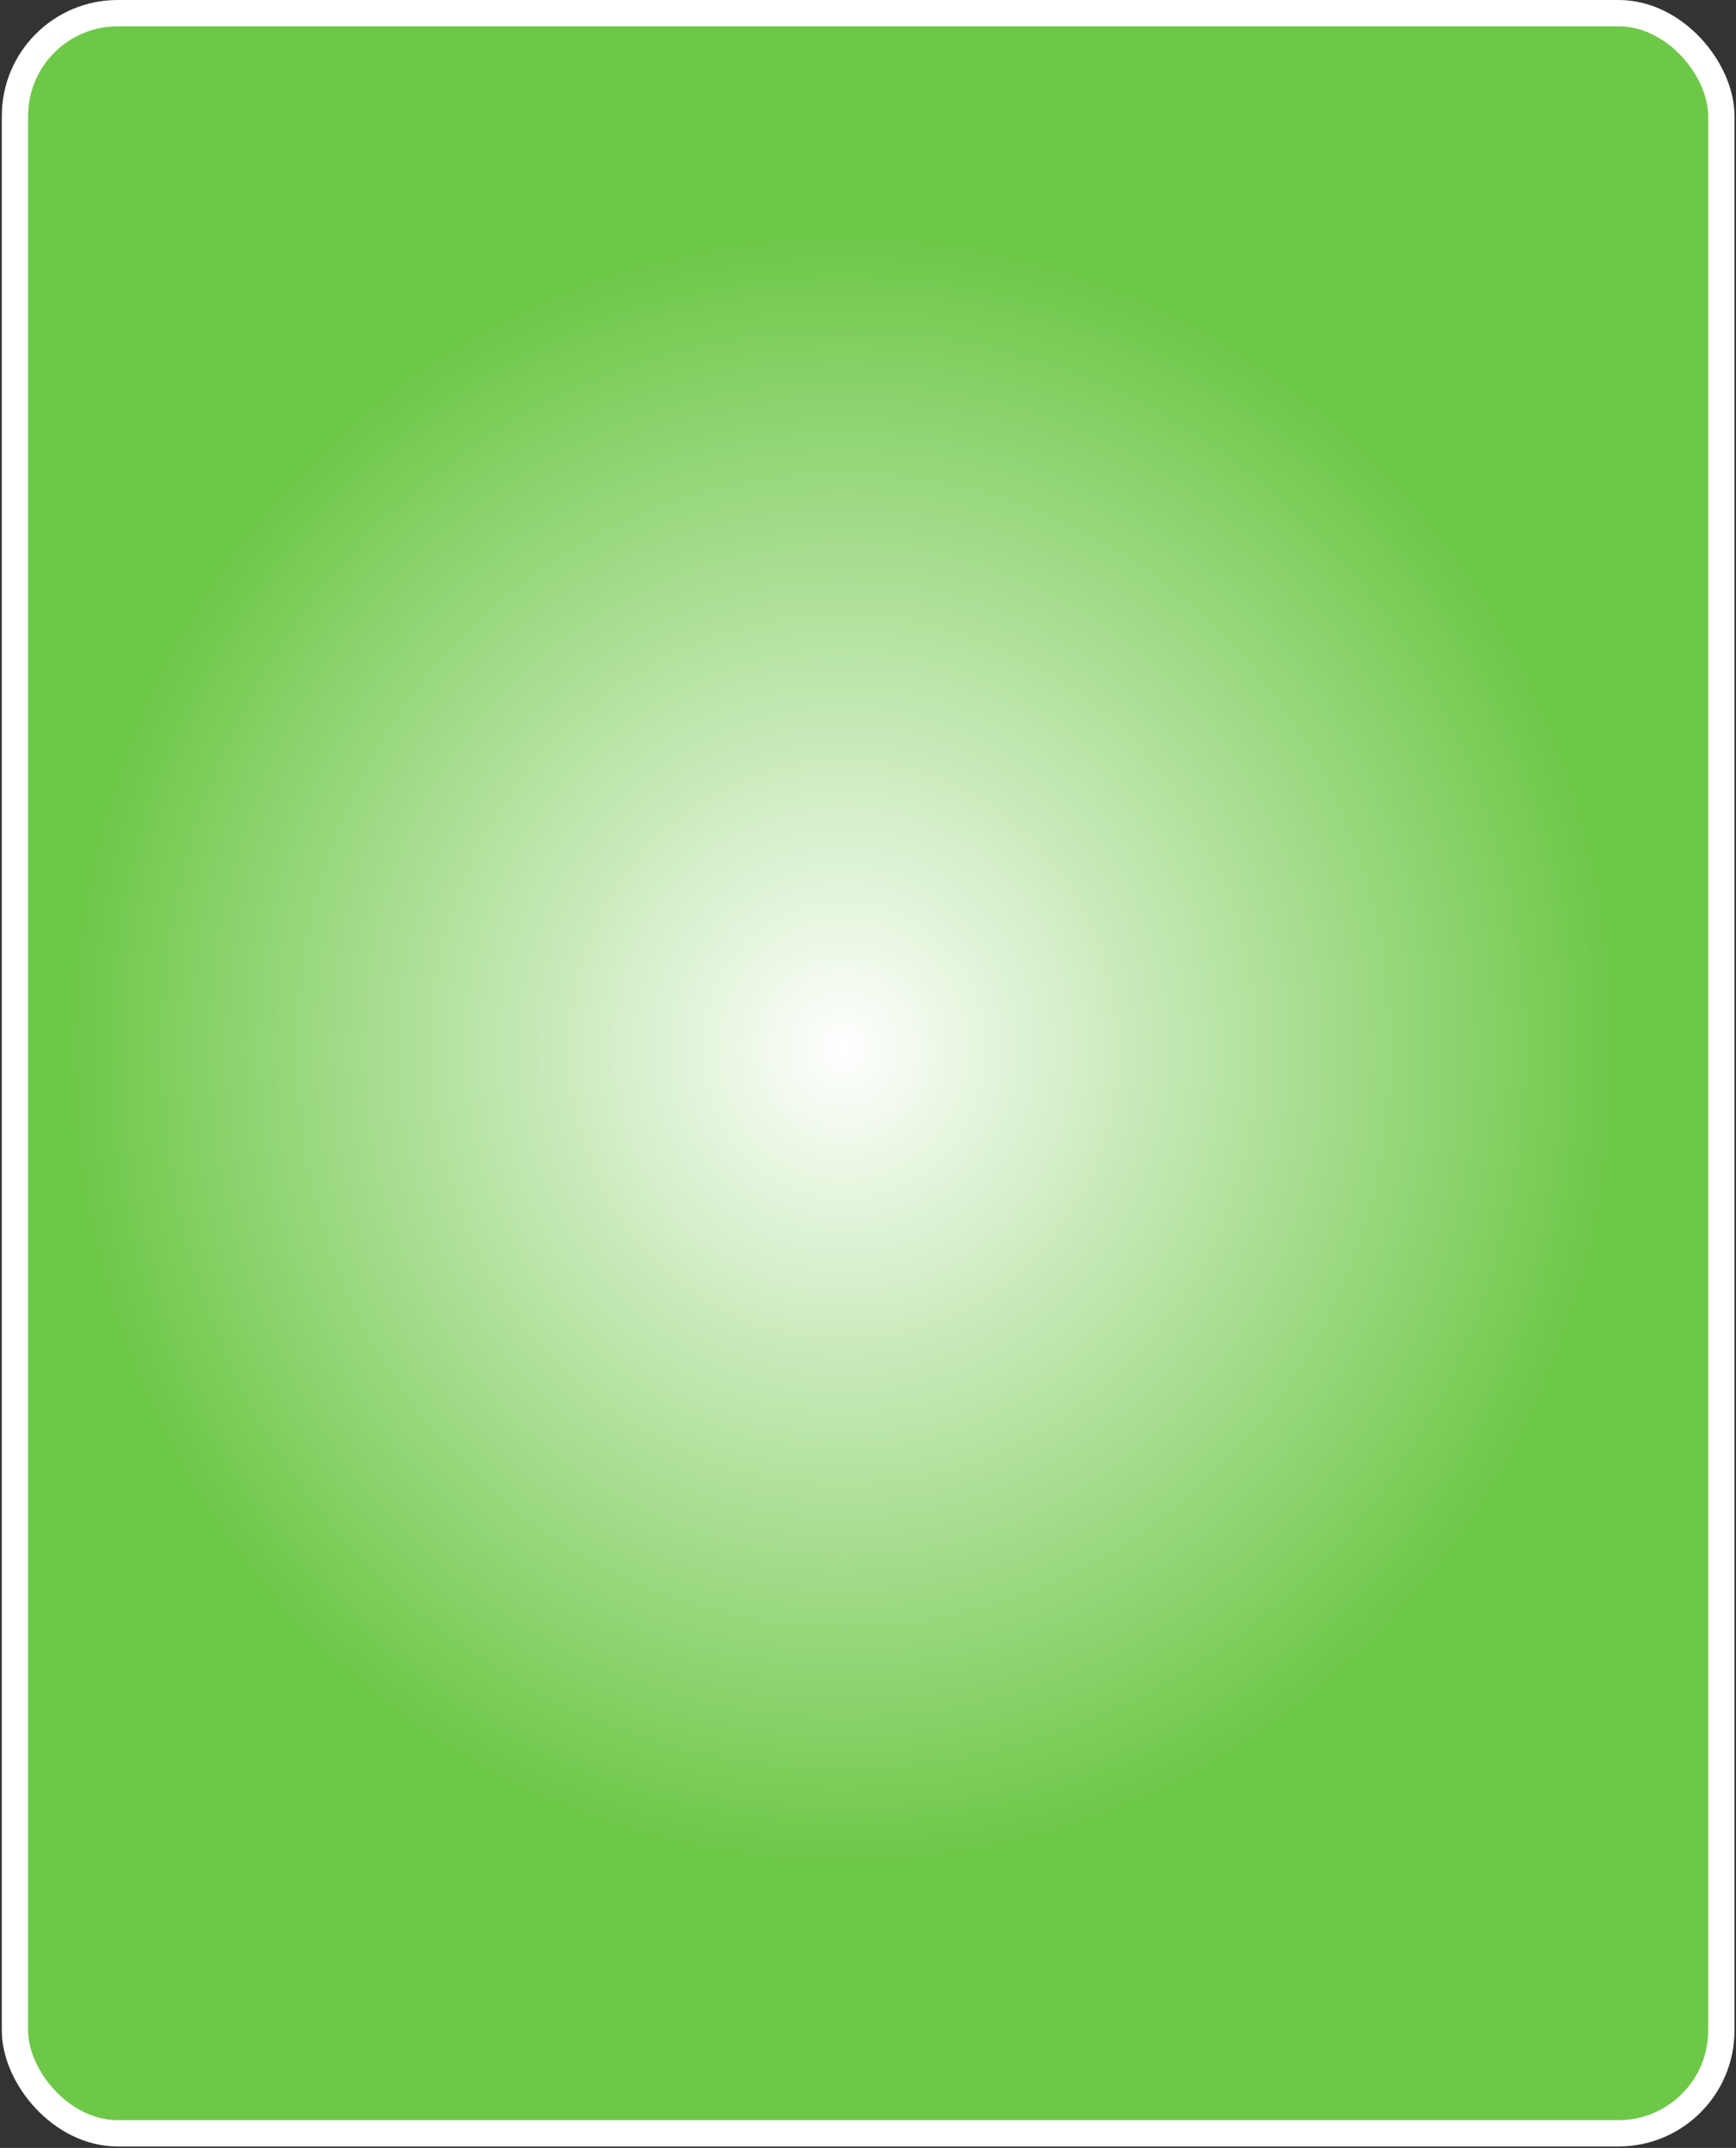 <?xml version="1.0" encoding="UTF-8"?> <svg xmlns="http://www.w3.org/2000/svg" width="330" height="408" viewBox="0 0 330 408" fill="none"><rect x="0" y="0" width="330" height="408" fill="#333333" stroke="none"/><rect x="2.842" y="2.5" width="324.37" height="402.722" rx="19.533" fill="url(#paint0_radial_2001_263)" stroke="white" stroke-width="5"></rect><defs><radialGradient id="paint0_radial_2001_263" cx="0" cy="0" r="1" gradientUnits="userSpaceOnUse" gradientTransform="translate(160.343 199.341) rotate(90) scale(155.659 146.659)"><stop stop-color="white"></stop><stop offset="1" stop-color="#6EC848"></stop></radialGradient></defs></svg> 